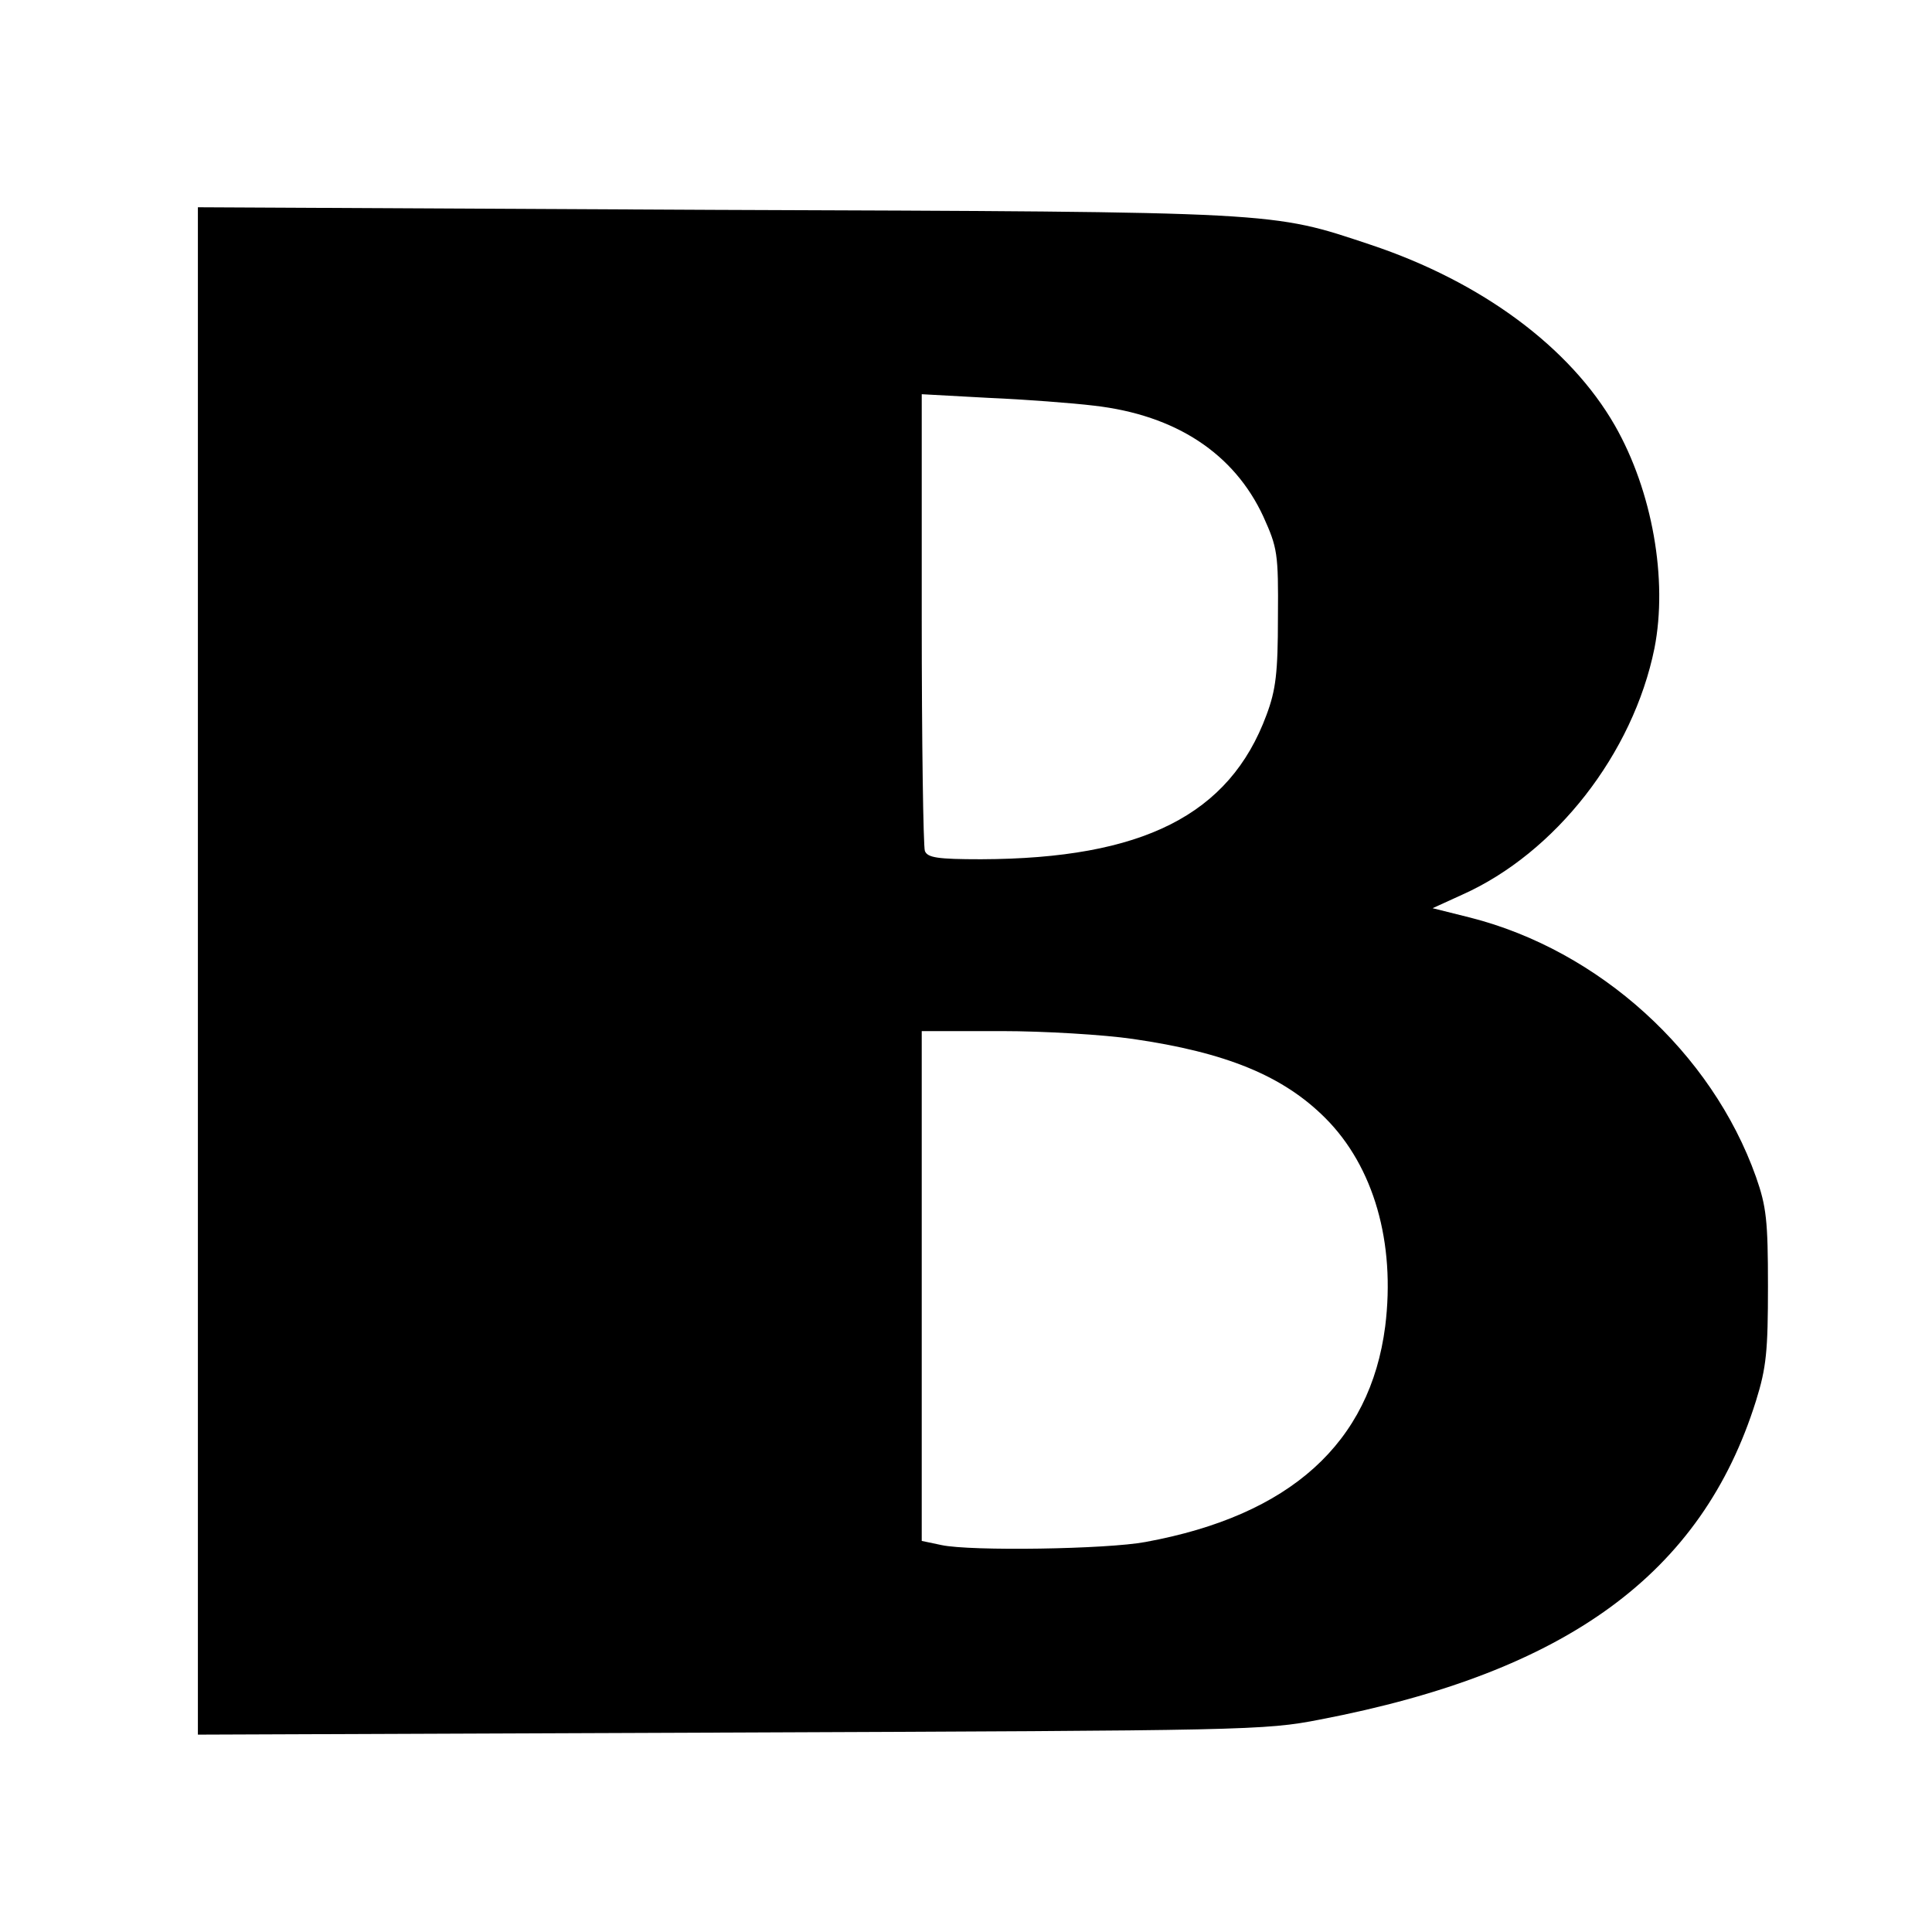 <?xml version="1.0" standalone="no"?>
<!DOCTYPE svg PUBLIC "-//W3C//DTD SVG 20010904//EN"
 "http://www.w3.org/TR/2001/REC-SVG-20010904/DTD/svg10.dtd">
<svg version="1.0" xmlns="http://www.w3.org/2000/svg"
 width="371pt" height="371pt" viewBox="0 0 371 371"
 preserveAspectRatio="xMidYMid meet">
<g transform="translate(0,371) scale(0.1,-0.1)"
fill="#000000" stroke="none">
<path d="M380 1845 l0 -1466 1023 4 c990 4 1025 4 1132 25 474 91 733 280 837
612 20 64 23 96 23 220 0 126 -3 153 -23 210 -85 239 -301 435 -549 498 l-72
18 57 26 c179 80 328 271 369 473 26 132 -4 302 -76 428 -86 150 -256 276
-469 347 -192 64 -169 63 -1259 67 l-993 5 0 -1467z m1721 1086 c157 -18 269
-92 325 -213 27 -60 29 -70 28 -193 0 -107 -4 -140 -22 -188 -71 -192 -238
-276 -548 -277 -84 0 -103 3 -108 16 -3 9 -6 209 -6 446 l0 431 128 -7 c70 -3
162 -10 203 -15z m74 -1216 c180 -26 289 -71 370 -152 93 -93 135 -239 115
-400 -29 -224 -182 -363 -460 -414 -74 -14 -336 -18 -392 -6 l-38 8 0 489 0
490 153 0 c83 0 197 -7 252 -15z"/>
</g>
</svg>
